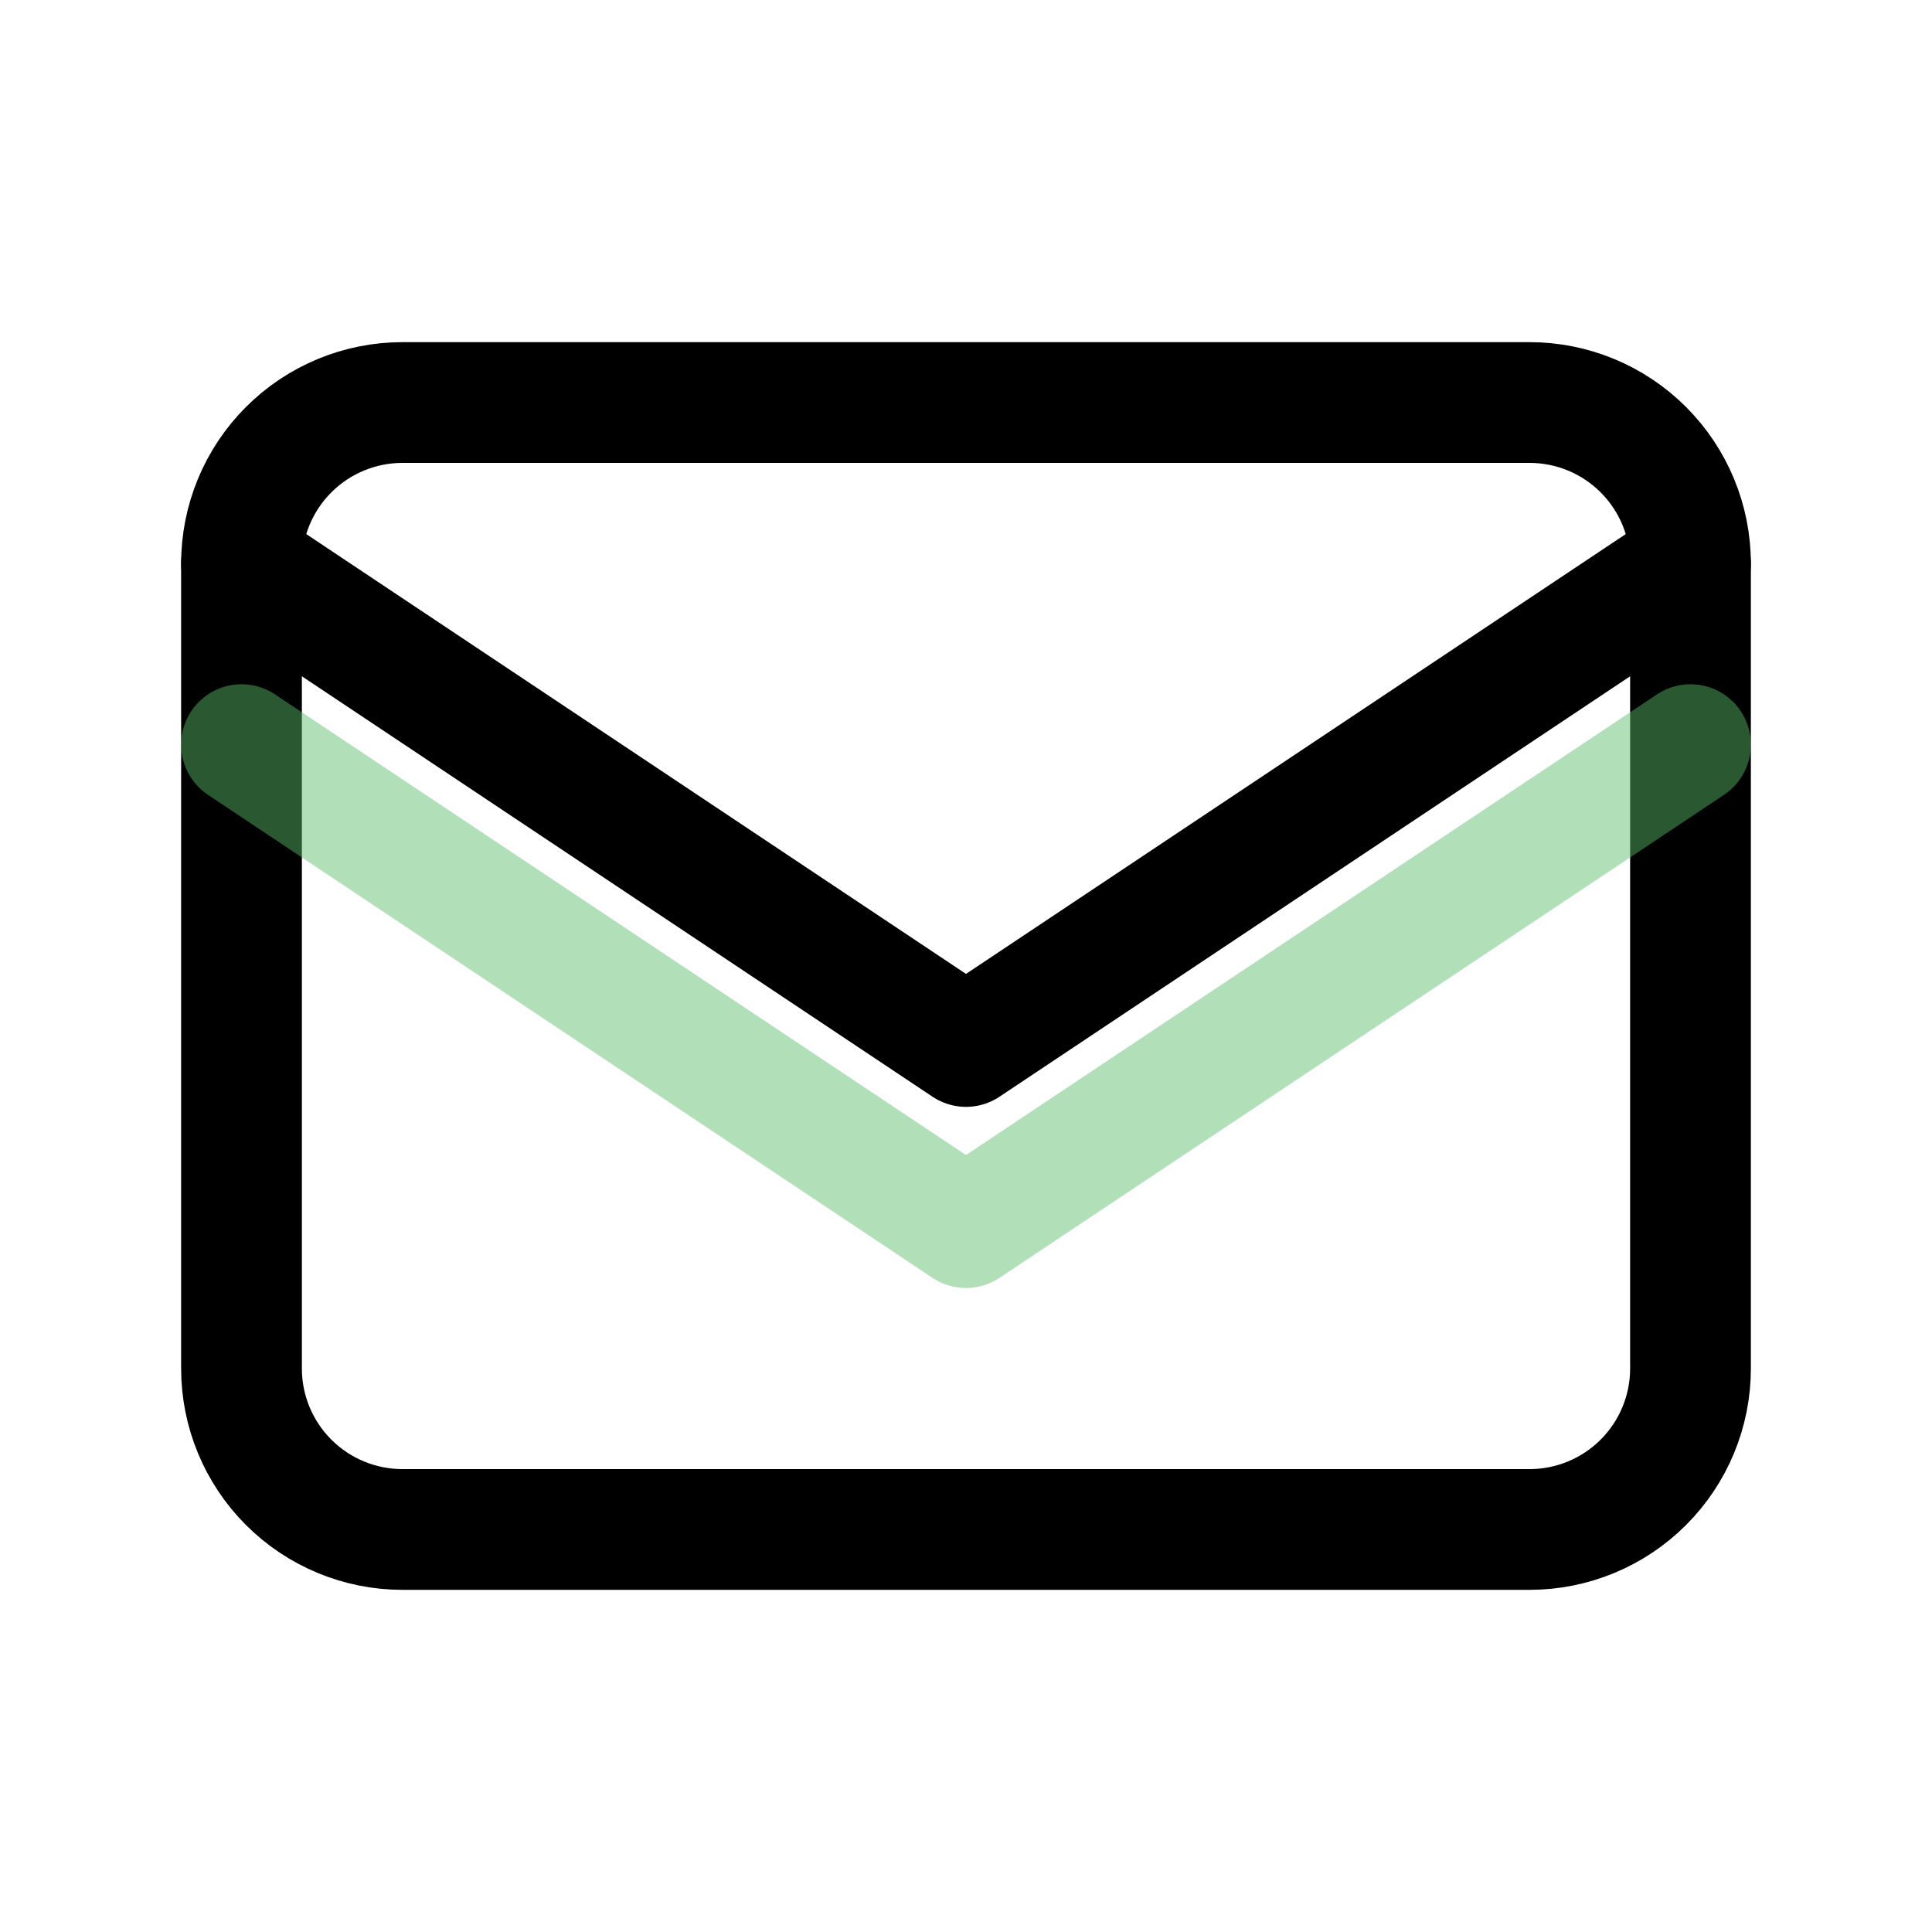 <svg width="32" height="32" viewBox="0 0 32 32" fill="none" xmlns="http://www.w3.org/2000/svg">
<g clip-path="url(#clip0_482_2894)">
<path d="M4 9.333C4 8.626 4.281 7.948 4.781 7.448C5.281 6.948 5.959 6.667 6.667 6.667H25.333C26.041 6.667 26.719 6.948 27.219 7.448C27.719 7.948 28 8.626 28 9.333V22.667C28 23.374 27.719 24.052 27.219 24.552C26.719 25.052 26.041 25.333 25.333 25.333H6.667C5.959 25.333 5.281 25.052 4.781 24.552C4.281 24.052 4 23.374 4 22.667V9.333Z" stroke="black" stroke-width="2" stroke-linecap="round" stroke-linejoin="round"/>
<path d="M4 12.333L16 20.333L28 12.333" stroke="#59BC68" stroke-opacity="0.47" stroke-width="2" stroke-linecap="round" stroke-linejoin="round"/>
<path d="M4 9.333L16 17.333L28 9.333" stroke="black" stroke-width="2" stroke-linecap="round" stroke-linejoin="round"/>
</g>
<defs>
<clipPath id="clip0_482_2894">
<rect width="32" height="32" fill="white"/>
</clipPath>
</defs>
</svg>
